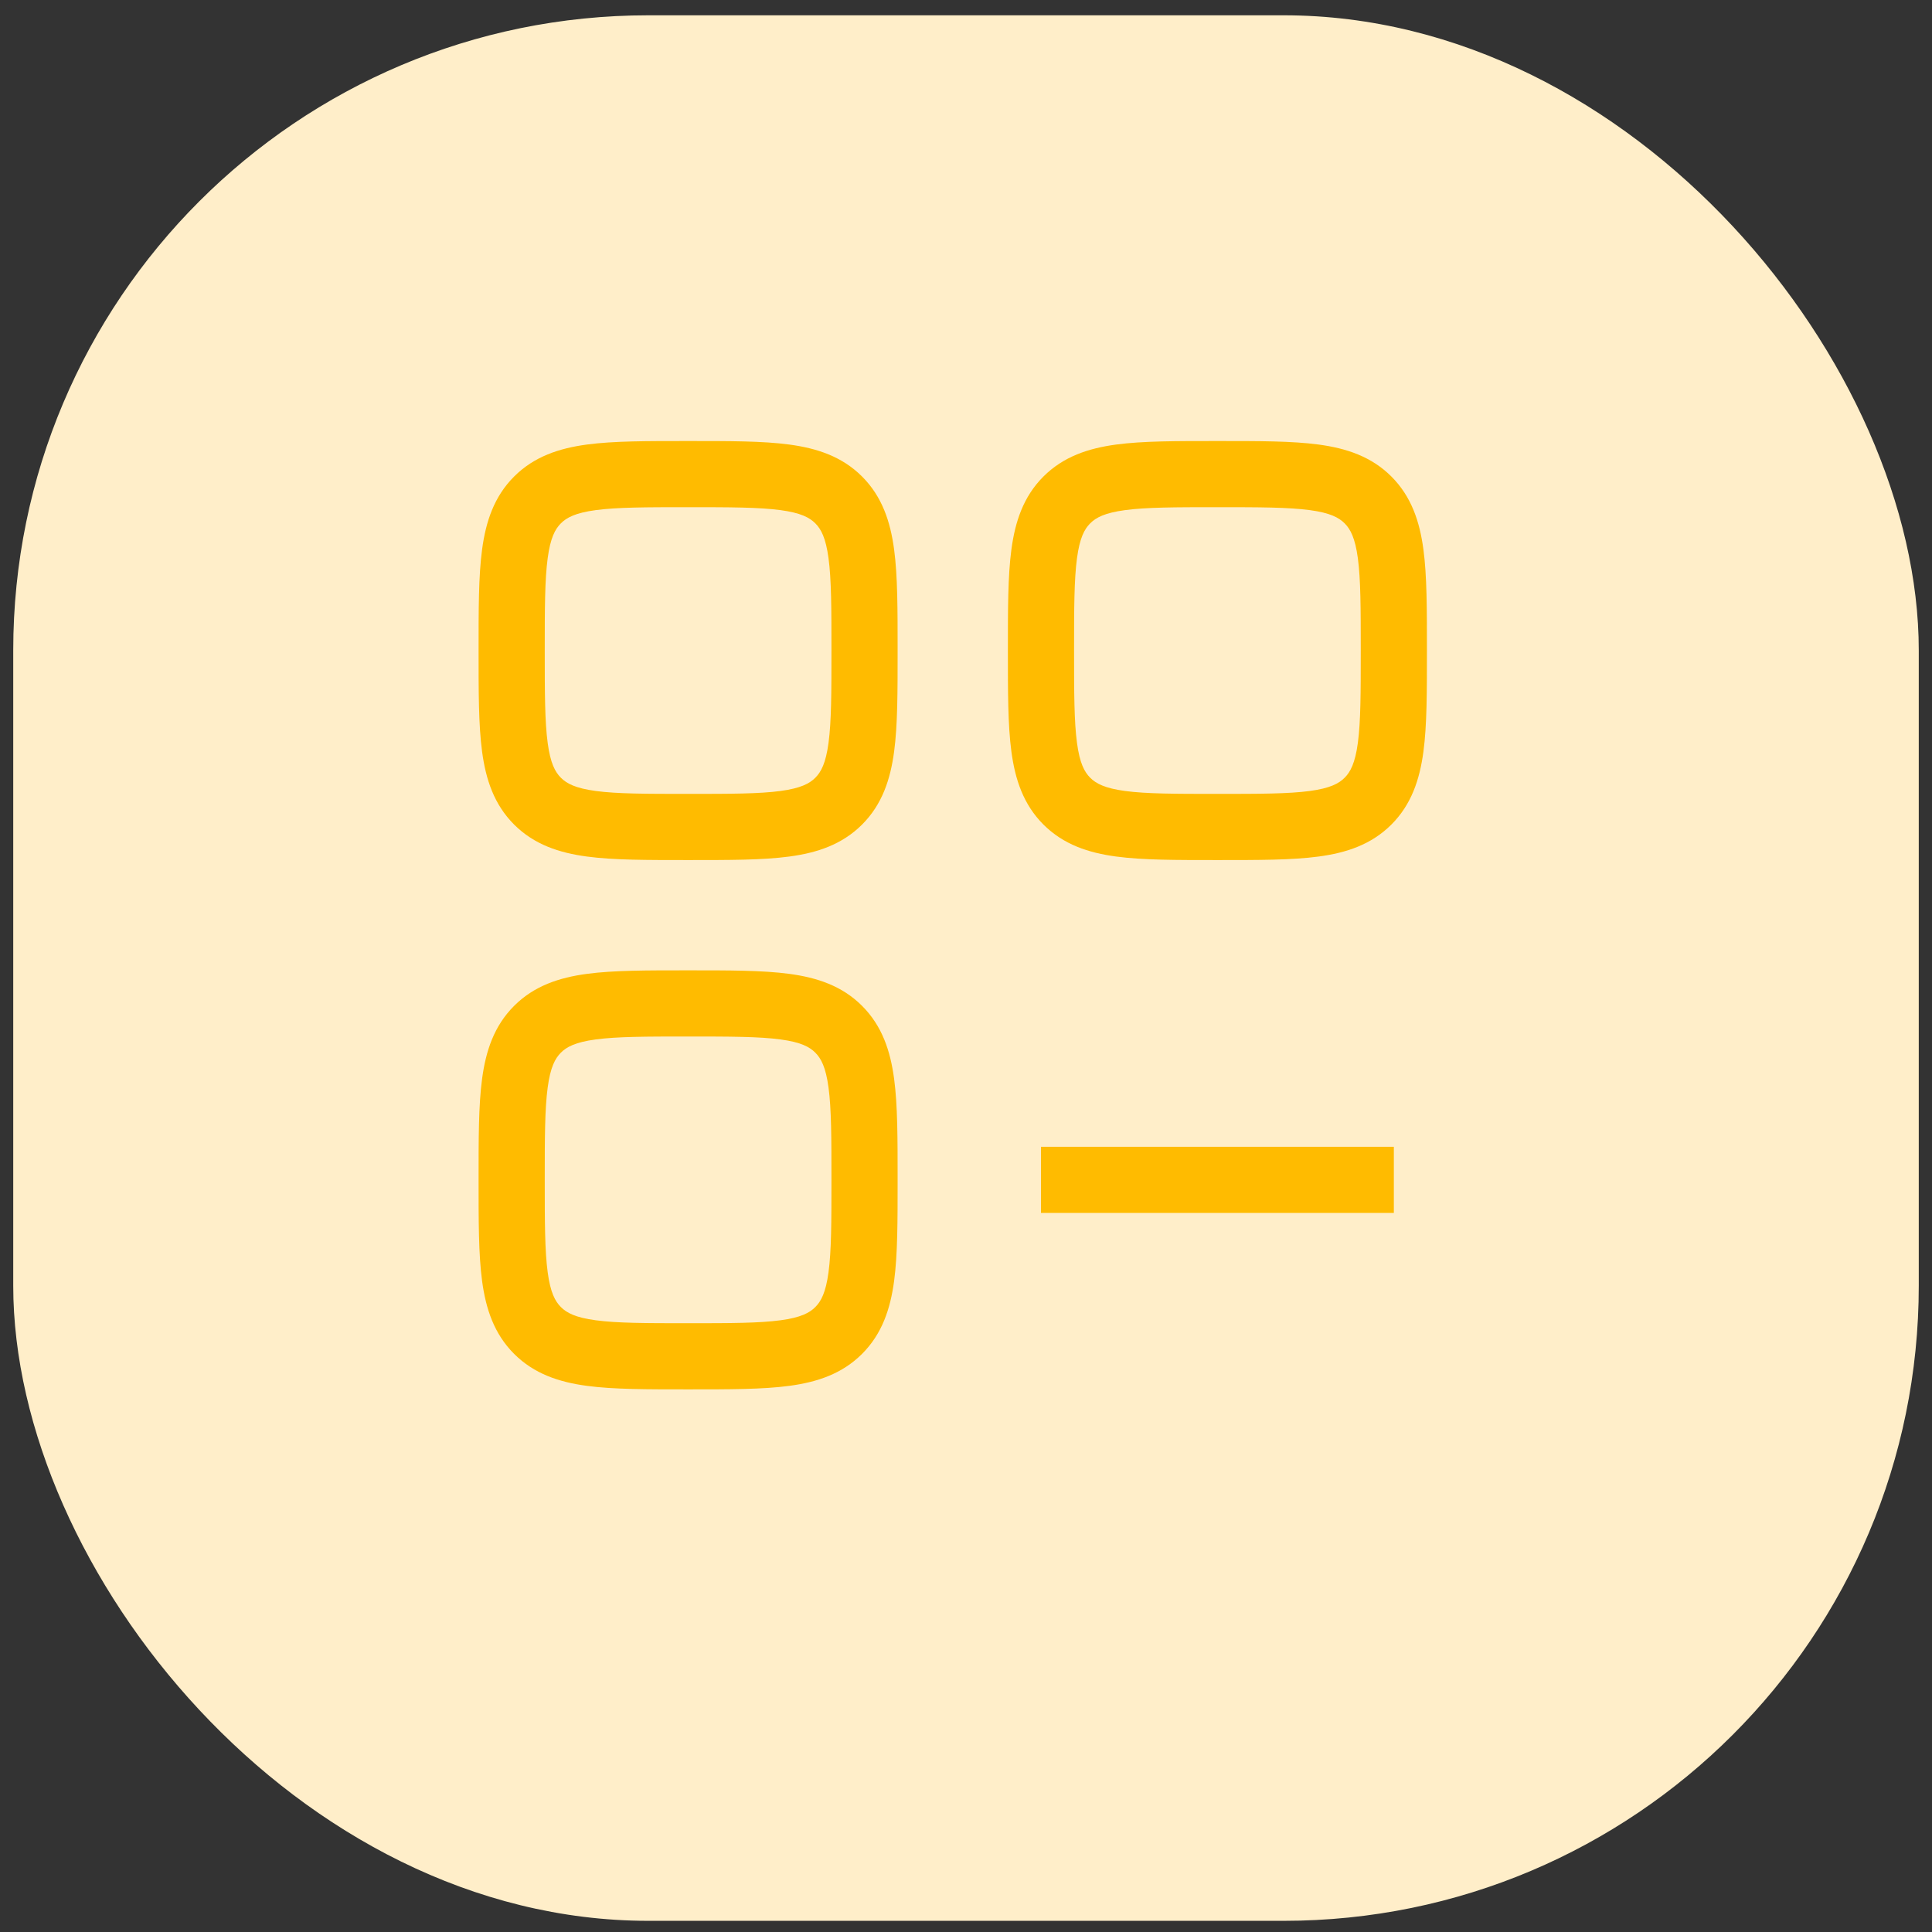 <svg xmlns="http://www.w3.org/2000/svg" width="73" height="73" viewBox="0 0 73 73" fill="none"><rect x="0" y="0" width="73" height="73" fill="#333333" stroke="none"/><rect x="0.5" y="0.578" width="72" height="72" rx="24" fill="#FFEEC9"></rect><path d="M39.333 45.831H52.666V43.331H39.333V45.831ZM31.416 24.581C31.416 26.187 31.414 27.267 31.305 28.072C31.202 28.841 31.023 29.17 30.806 29.387L32.574 31.155C33.333 30.396 33.642 29.451 33.783 28.405C33.919 27.395 33.916 26.117 33.916 24.581H31.416ZM26 32.497C27.536 32.497 28.813 32.5 29.824 32.364C30.87 32.224 31.815 31.914 32.574 31.155L30.806 29.387C30.589 29.604 30.26 29.783 29.491 29.887C28.686 29.995 27.606 29.997 26 29.997V32.497ZM26 19.164C27.606 19.164 28.686 19.167 29.491 19.275C30.26 19.378 30.589 19.557 30.806 19.774L32.574 18.006C31.815 17.247 30.87 16.938 29.824 16.797C28.813 16.661 27.536 16.664 26 16.664V19.164ZM33.916 24.581C33.916 23.045 33.919 21.767 33.783 20.757C33.642 19.71 33.333 18.766 32.574 18.006L30.806 19.774C31.023 19.991 31.202 20.321 31.305 21.09C31.414 21.895 31.416 22.974 31.416 24.581H33.916ZM20.583 24.581C20.583 22.974 20.586 21.895 20.694 21.09C20.797 20.321 20.976 19.991 21.193 19.774L19.425 18.006C18.666 18.766 18.357 19.71 18.216 20.757C18.08 21.767 18.083 23.045 18.083 24.581H20.583ZM26 16.664C24.464 16.664 23.186 16.661 22.175 16.797C21.129 16.938 20.185 17.247 19.425 18.006L21.193 19.774C21.41 19.557 21.74 19.378 22.509 19.275C23.314 19.167 24.393 19.164 26 19.164V16.664ZM18.083 24.581C18.083 26.117 18.08 27.395 18.216 28.405C18.357 29.451 18.666 30.396 19.425 31.155L21.193 29.387C20.976 29.17 20.797 28.841 20.694 28.072C20.586 27.267 20.583 26.187 20.583 24.581H18.083ZM26 29.997C24.393 29.997 23.314 29.995 22.509 29.887C21.74 29.783 21.41 29.604 21.193 29.387L19.425 31.155C20.185 31.914 21.129 32.224 22.175 32.364C23.186 32.5 24.464 32.497 26 32.497V29.997ZM31.416 44.581C31.416 46.187 31.414 47.267 31.305 48.072C31.202 48.841 31.023 49.17 30.806 49.387L32.574 51.155C33.333 50.396 33.642 49.451 33.783 48.405C33.919 47.395 33.916 46.117 33.916 44.581H31.416ZM26 52.497C27.536 52.497 28.813 52.5 29.824 52.364C30.87 52.224 31.815 51.914 32.574 51.155L30.806 49.387C30.589 49.604 30.26 49.783 29.491 49.886C28.686 49.995 27.606 49.997 26 49.997V52.497ZM26 39.164C27.606 39.164 28.686 39.167 29.491 39.275C30.26 39.378 30.589 39.557 30.806 39.774L32.574 38.007C31.815 37.247 30.87 36.938 29.824 36.797C28.813 36.661 27.536 36.664 26 36.664V39.164ZM33.916 44.581C33.916 43.045 33.919 41.767 33.783 40.757C33.642 39.71 33.333 38.766 32.574 38.007L30.806 39.774C31.023 39.992 31.202 40.321 31.305 41.09C31.414 41.895 31.416 42.974 31.416 44.581H33.916ZM20.583 44.581C20.583 42.974 20.586 41.895 20.694 41.09C20.797 40.321 20.976 39.992 21.193 39.774L19.425 38.007C18.666 38.766 18.357 39.71 18.216 40.757C18.08 41.767 18.083 43.045 18.083 44.581H20.583ZM26 36.664C24.464 36.664 23.186 36.661 22.175 36.797C21.129 36.938 20.185 37.247 19.425 38.007L21.193 39.774C21.41 39.557 21.74 39.378 22.509 39.275C23.314 39.167 24.393 39.164 26 39.164V36.664ZM18.083 44.581C18.083 46.117 18.08 47.395 18.216 48.405C18.357 49.451 18.666 50.396 19.425 51.155L21.193 49.387C20.976 49.17 20.797 48.841 20.694 48.072C20.586 47.267 20.583 46.187 20.583 44.581H18.083ZM26 49.997C24.393 49.997 23.314 49.995 22.509 49.886C21.74 49.783 21.41 49.604 21.193 49.387L19.425 51.155C20.185 51.914 21.129 52.224 22.175 52.364C23.186 52.5 24.464 52.497 26 52.497V49.997ZM51.416 24.581C51.416 26.187 51.414 27.267 51.306 28.072C51.202 28.841 51.023 29.17 50.806 29.387L52.574 31.155C53.333 30.396 53.642 29.451 53.783 28.405C53.919 27.395 53.916 26.117 53.916 24.581H51.416ZM46 32.497C47.536 32.497 48.813 32.5 49.824 32.364C50.87 32.224 51.815 31.914 52.574 31.155L50.806 29.387C50.589 29.604 50.26 29.783 49.491 29.887C48.686 29.995 47.606 29.997 46 29.997V32.497ZM46 19.164C47.606 19.164 48.686 19.167 49.491 19.275C50.26 19.378 50.589 19.557 50.806 19.774L52.574 18.006C51.815 17.247 50.87 16.938 49.824 16.797C48.813 16.661 47.536 16.664 46 16.664V19.164ZM53.916 24.581C53.916 23.045 53.919 21.767 53.783 20.757C53.642 19.71 53.333 18.766 52.574 18.006L50.806 19.774C51.023 19.991 51.202 20.321 51.306 21.09C51.414 21.895 51.416 22.974 51.416 24.581H53.916ZM40.583 24.581C40.583 22.974 40.586 21.895 40.694 21.09C40.797 20.321 40.976 19.991 41.193 19.774L39.425 18.006C38.666 18.766 38.357 19.71 38.216 20.757C38.08 21.767 38.083 23.045 38.083 24.581H40.583ZM46 16.664C44.464 16.664 43.186 16.661 42.175 16.797C41.129 16.938 40.185 17.247 39.425 18.006L41.193 19.774C41.41 19.557 41.74 19.378 42.509 19.275C43.314 19.167 44.393 19.164 46 19.164V16.664ZM38.083 24.581C38.083 26.117 38.08 27.395 38.216 28.405C38.357 29.451 38.666 30.396 39.425 31.155L41.193 29.387C40.976 29.17 40.797 28.841 40.694 28.072C40.586 27.267 40.583 26.187 40.583 24.581H38.083ZM46 29.997C44.393 29.997 43.314 29.995 42.509 29.887C41.74 29.783 41.41 29.604 41.193 29.387L39.425 31.155C40.185 31.914 41.129 32.224 42.175 32.364C43.186 32.5 44.464 32.497 46 32.497V29.997Z" fill="#FFBB00"></path></svg>